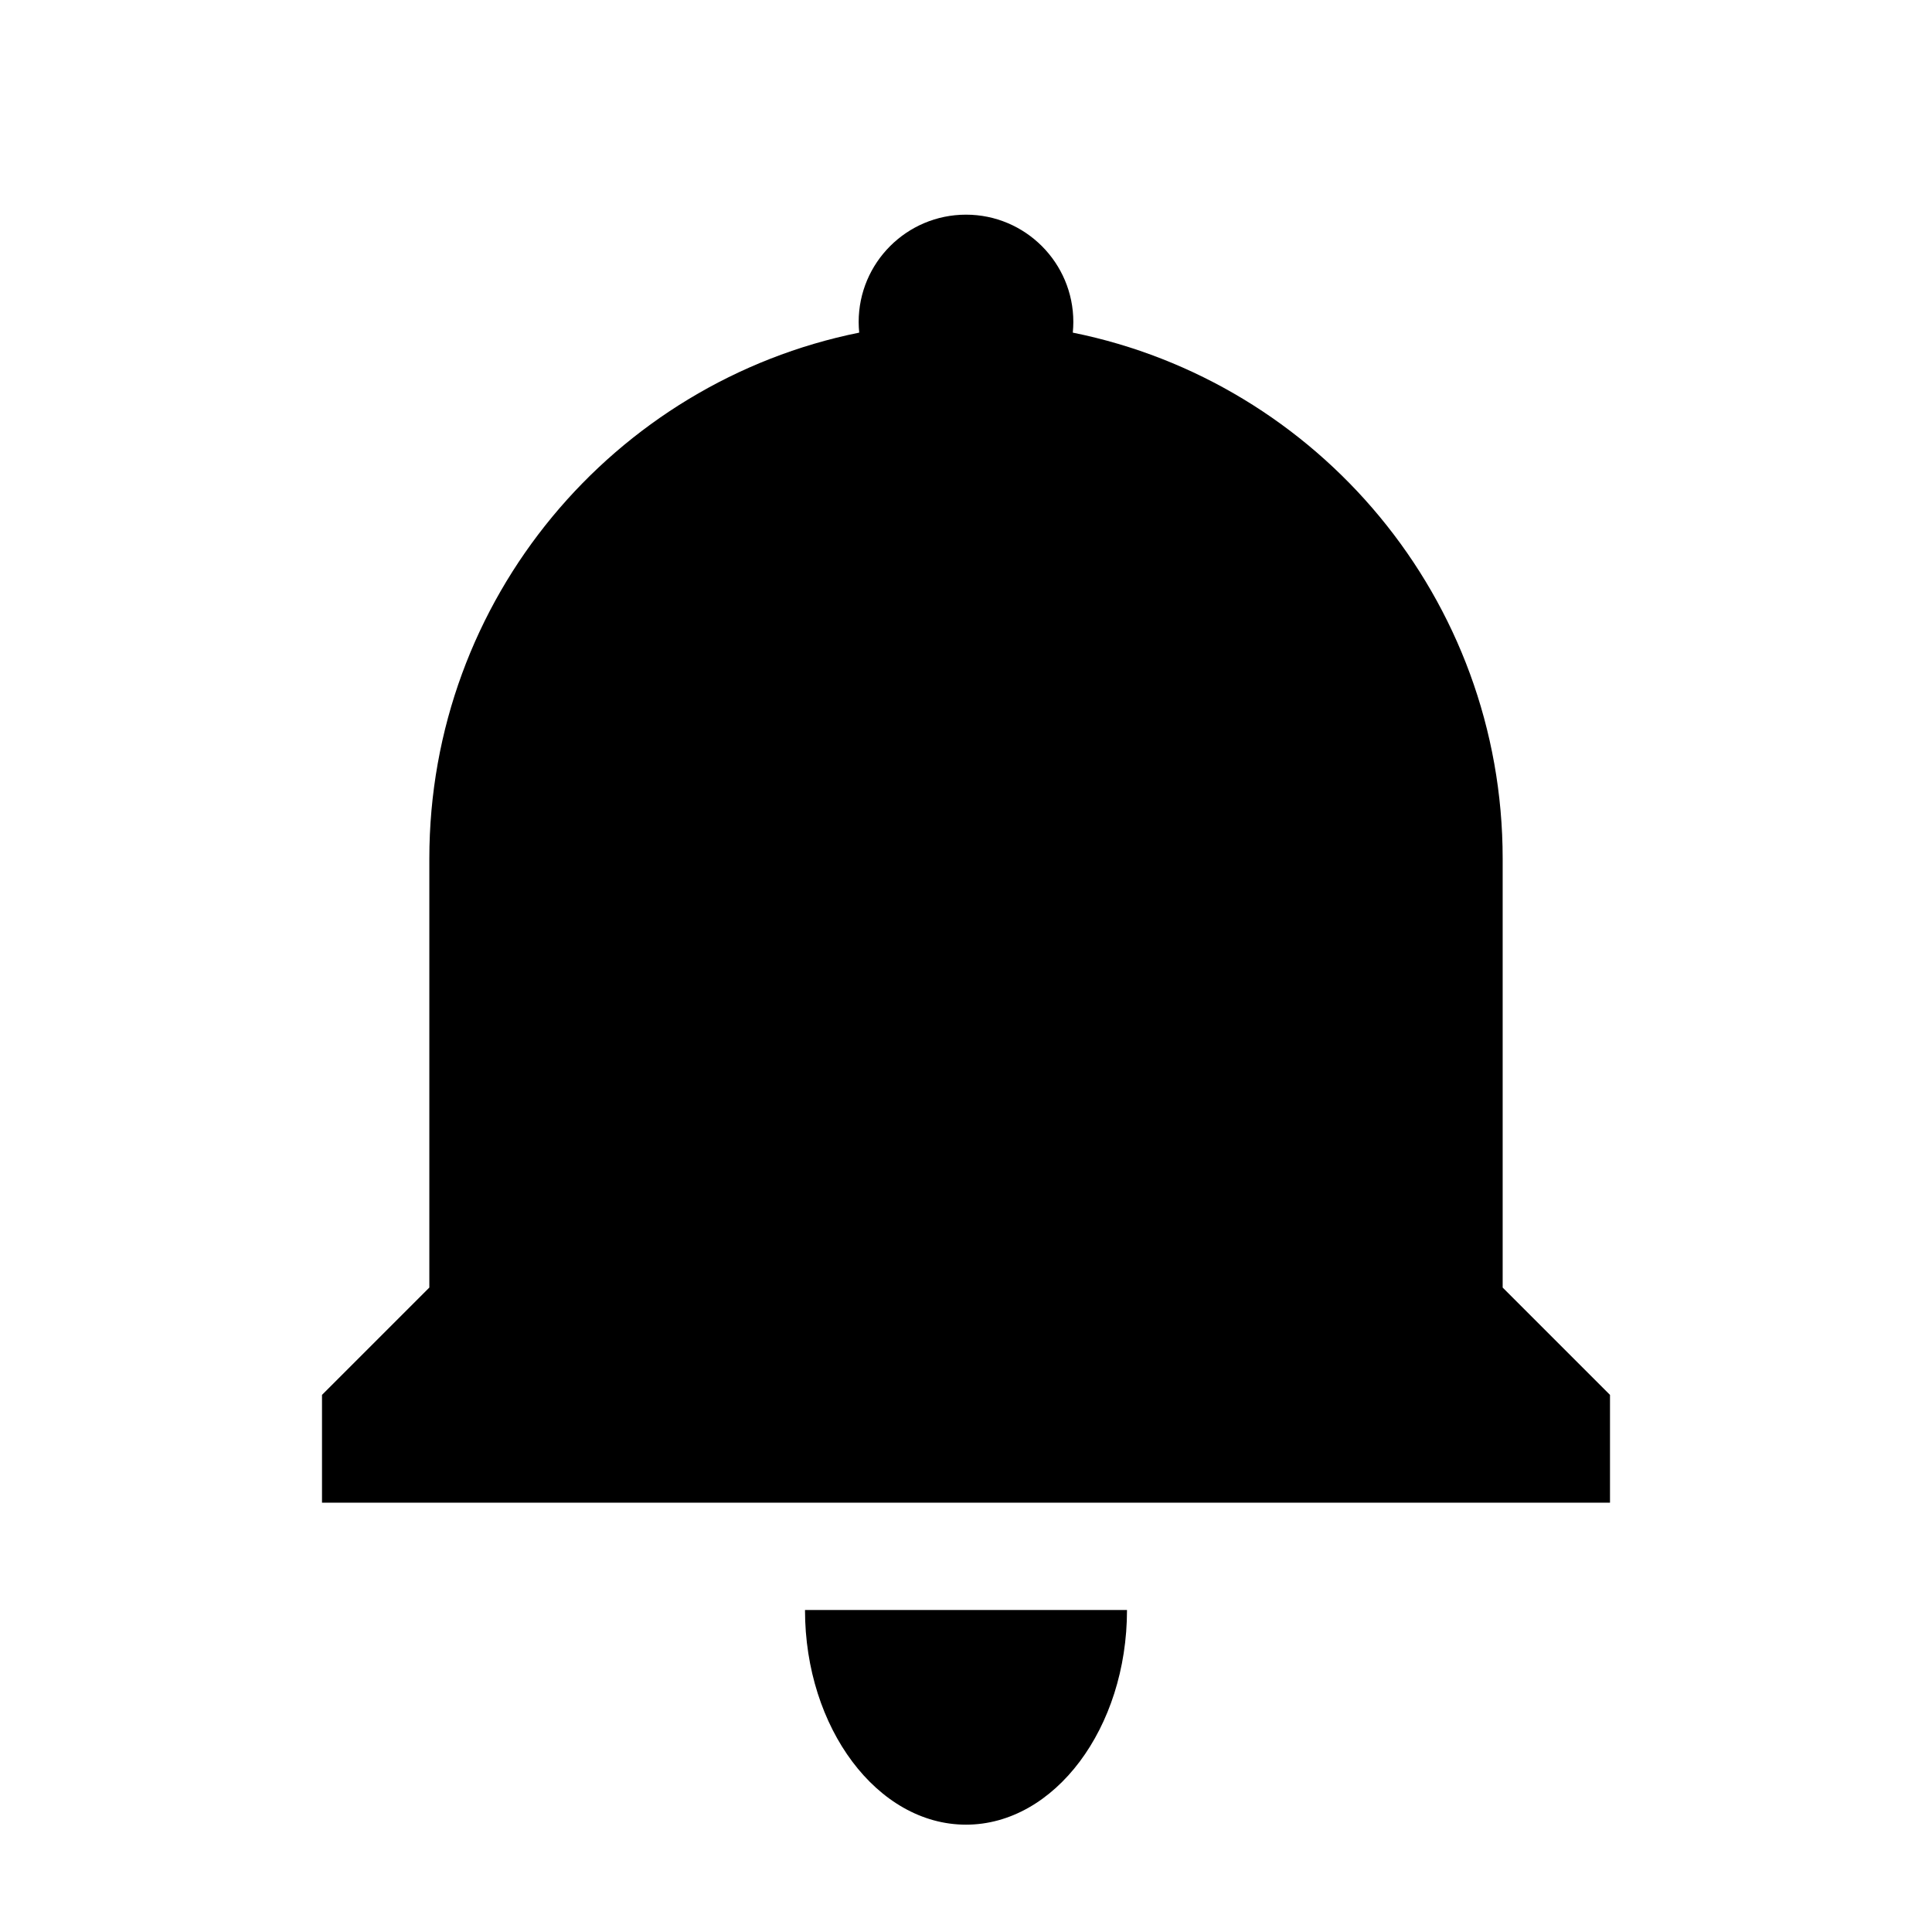<svg id="notifications" width="24" height="24" viewBox="0 0 18 18" xmlns="http://www.w3.org/2000/svg"><path d="M10.5,15 L7.5,15 C7.5,16.1 8.175,17 9,17 C9.825,17 10.5,16.1 10.5,15 Z M9.995,3.099 C12.28,3.56 14,5.579 14,8 L14,11.996 L15,12.996 L15,14 L3,14 L3,12.996 L4,11.996 L4,8 L4,8 C4,5.579 5.72,3.56 8.005,3.099 C8.002,3.066 8,3.033 8,3 C8,2.448 8.448,2 9,2 C9.552,2 10,2.448 10,3 C10,3.033 9.998,3.066 9.995,3.099 Z" fill-rule="evenodd"/></svg>
